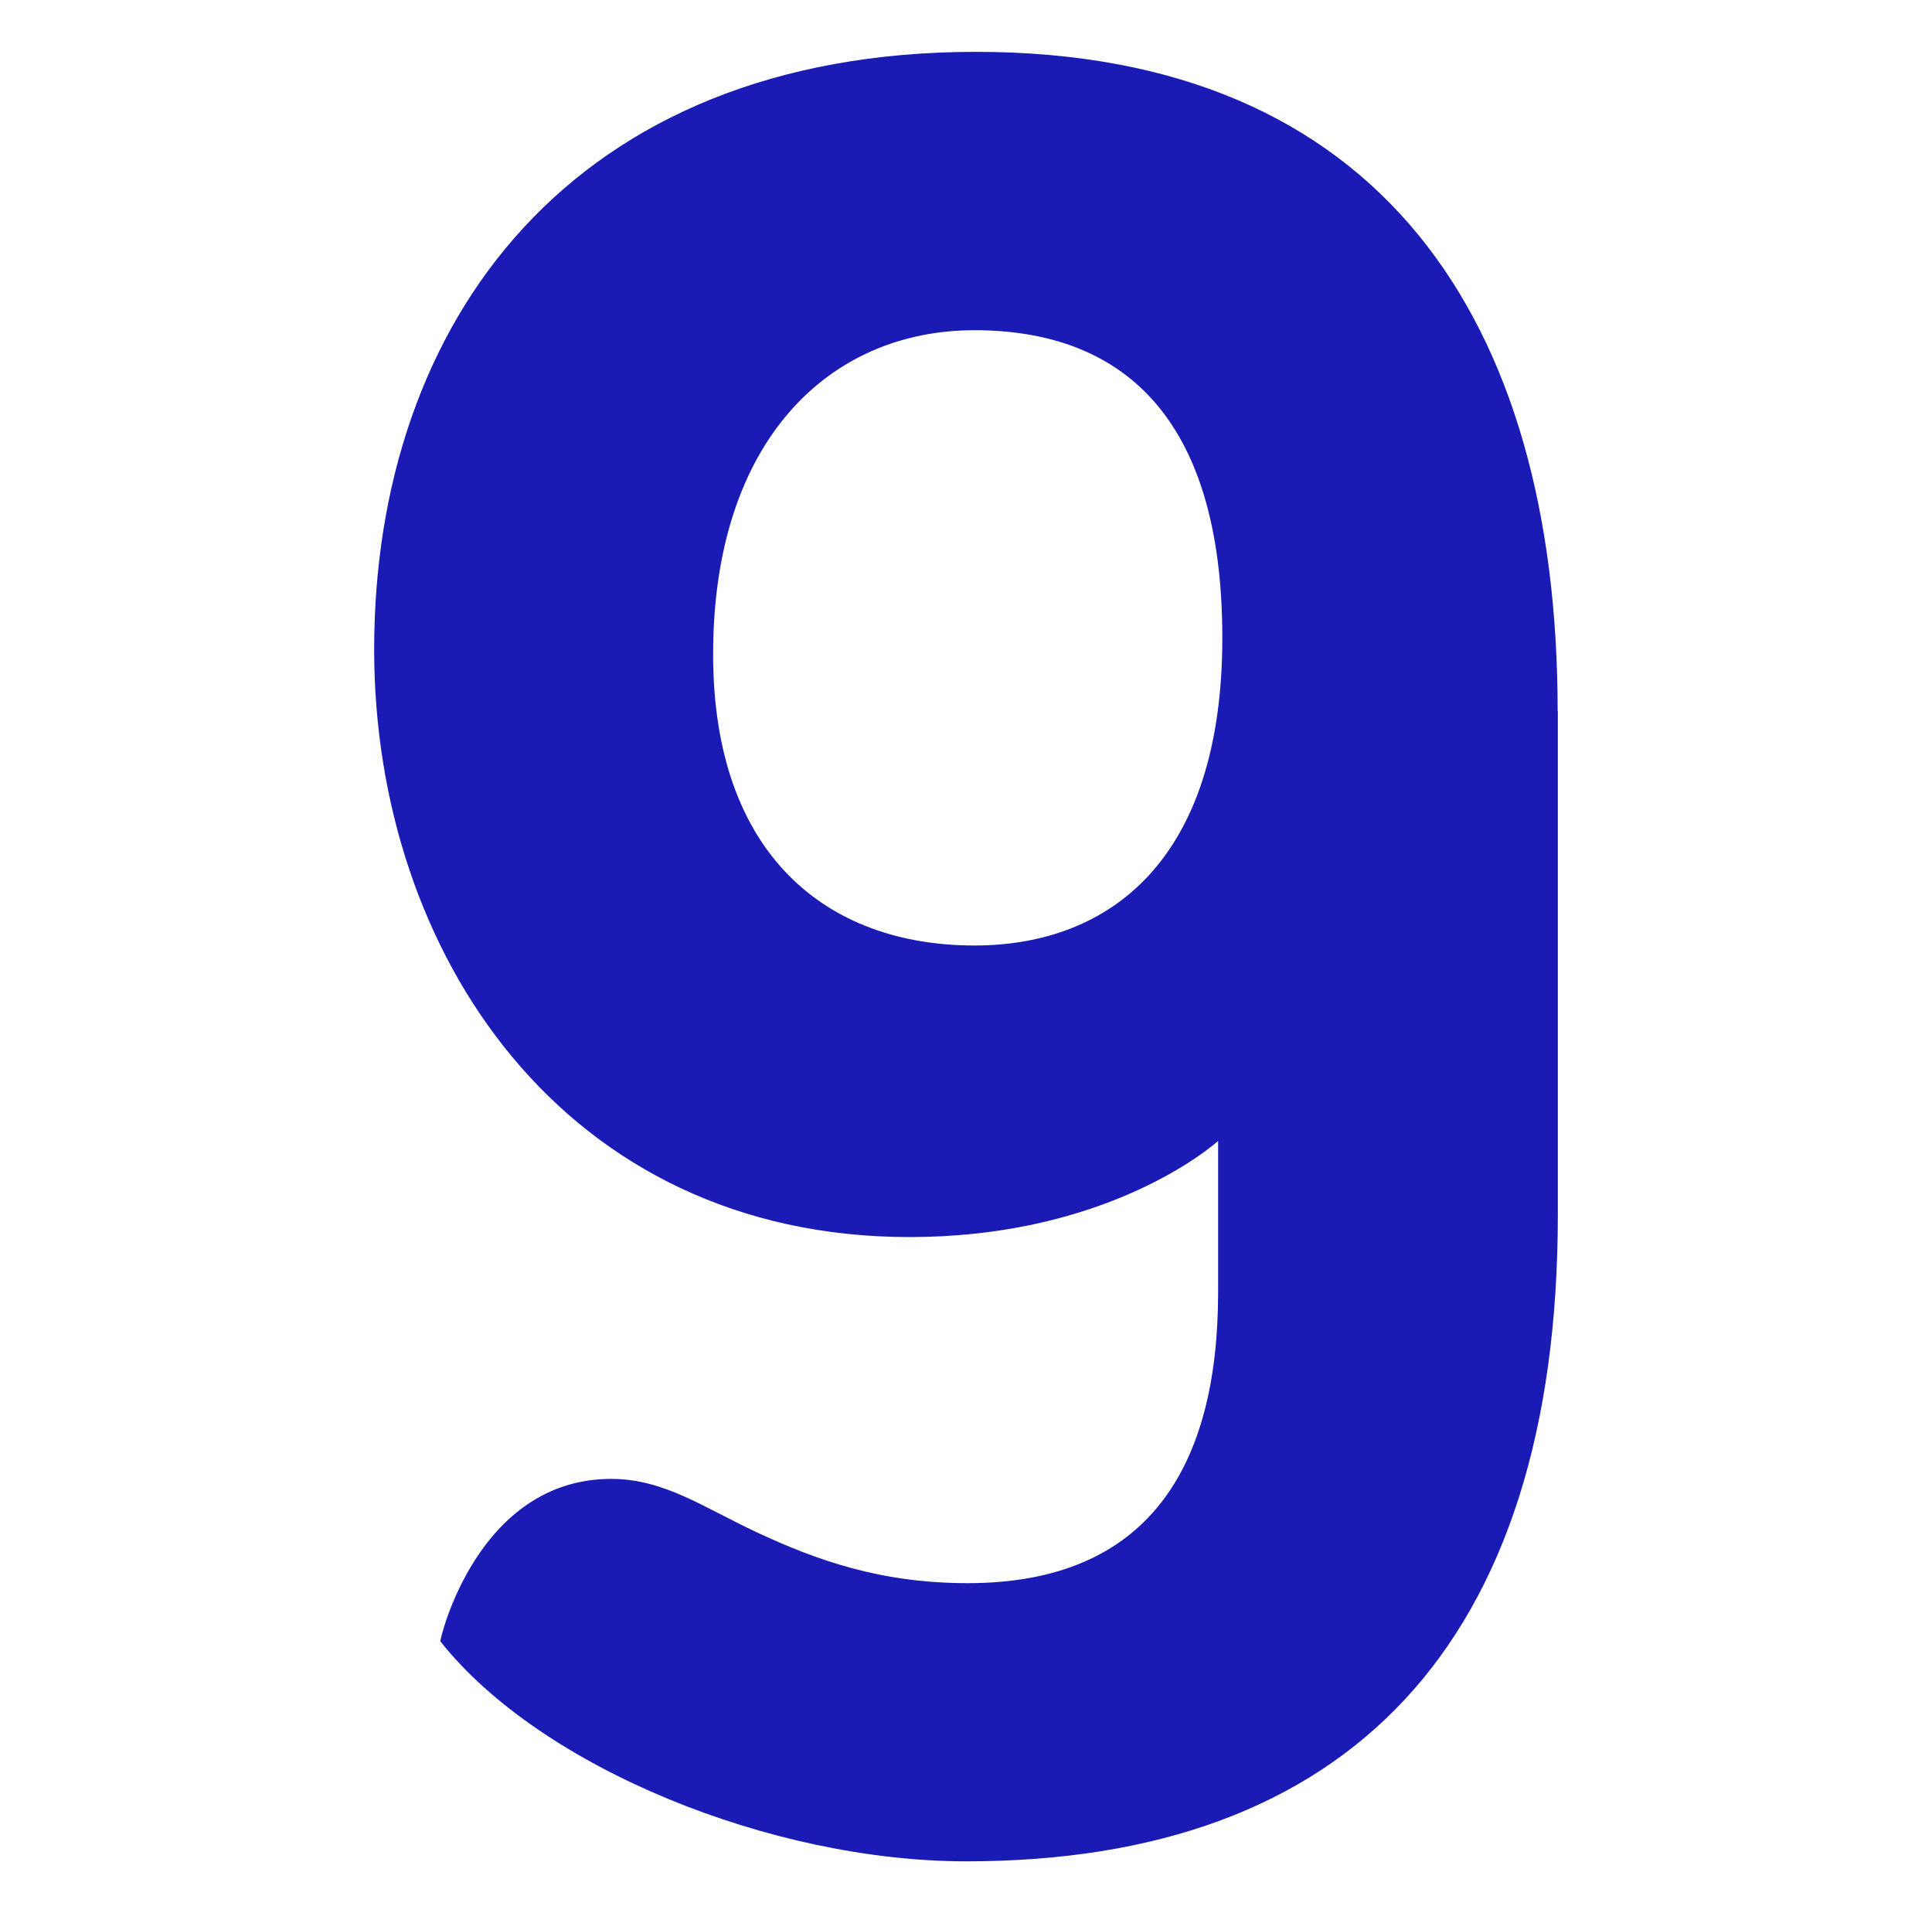 <?xml version="1.0" encoding="UTF-8"?>
<svg id="Layer_1" data-name="Layer 1" xmlns="http://www.w3.org/2000/svg" version="1.1" xmlns:xlink="http://www.w3.org/1999/xlink" viewBox="0 0 101 100">
  <defs>
    <style>
      .cls-1 {
        fill-rule: evenodd;
      }

      .cls-1, .cls-2, .cls-3, .cls-4, .cls-5, .cls-6 {
        stroke-width: 0px;
      }

      .cls-1, .cls-7, .cls-5 {
        fill: #fff;
      }

      .cls-2 {
        fill: url(#linear-gradient);
      }

      .cls-7 {
        stroke: #000;
        stroke-miterlimit: 10;
        stroke-width: 0px;
      }

      .cls-3 {
        fill: #e5e5e5;
      }

      .cls-4 {
        fill: #1a1ab5;
      }

      .cls-8 {
        display: none;
      }

      .cls-6 {
        fill: #efeded;
      }
    </style>
    <linearGradient id="linear-gradient" x1="18.12" y1="66.41" x2="92.15" y2="66.41" gradientTransform="translate(0 102) scale(1 -1)" gradientUnits="userSpaceOnUse">
      <stop offset="0" stop-color="#fff" stop-opacity="0"/>
      <stop offset="1" stop-color="#fff"/>
    </linearGradient>
  </defs>
  <g id="_2" data-name="2" class="cls-8">
    <g id="Layer_2" data-name="Layer 2">
      <g>
        <path id="path2998" class="cls-5" d="M9.79,10.3v35.15h10.75c4.24,0,8.14-2.54,8.14-10.01,0-5.05-2.12-7.36-4.46-8.56,1.42-.98,3.05-3.03,3.05-7.34,0-5.52-3.2-9.24-7.5-9.24h-9.98ZM16.37,18.49h2.43c.98,0,1.74,1.32,1.74,2.67,0,1.25-.79,2.58-1.74,2.58h-2.43v-5.25h0ZM16.37,31.02h3.2c1.12,0,2.05,1.45,2.05,3.1,0,1.75-.87,3.23-2.25,3.23h-3v-6.33h0Z"/>
        <path id="path3005" class="cls-5" d="M15.12,49.29v35.15h10.75c4.24,0,8.14-2.54,8.14-10.01,0-5.05-2.12-7.36-4.46-8.56,1.42-.98,3.05-3.03,3.05-7.34,0-5.52-3.2-9.24-7.5-9.24h-9.98ZM21.71,57.47h2.43c.98,0,1.74,1.32,1.74,2.67,0,1.25-.79,2.58-1.74,2.58h-2.43v-5.25h0ZM21.71,70.01h3.2c1.12,0,2.05,1.45,2.05,3.1,0,1.75-.87,3.23-2.25,3.23h-3v-6.33h0Z"/>
        <path id="path3007" class="cls-5" d="M29.2,45.44V10.3h16.57v8.49h-10v4.6h8.11v7.96h-8.11v5.64h10v8.45h-16.57Z"/>
        <path id="path3009" class="cls-5" d="M54.75,46.45c4.66,0,8.4-4.55,8.4-11.93,0-11.91-9.06-10.08-9.06-13.79,0-1.43.88-2.19,1.78-2.19,1.56,0,2.68,1.75,2.68,1.75l3.89-6.35c-1.56-2.54-4.02-4.68-7.33-4.68-4.98,0-8.23,5.05-8.23,11.15,0,12.06,8.93,10.3,8.93,14.1,0,1.32-.74,2.65-2.09,2.65-1.53,0-2.75-1.59-3.69-2.93l-3.92,6.39c1.57,2.66,4.1,5.83,8.64,5.83Z"/>
        <path id="path3011" class="cls-5" d="M68.23,45.44v-26.69h-5.43v-8.45h17.45v8.45h-5.43v26.7h-6.58s-.01,0-.01,0Z"/>
        <path id="path3013" class="cls-5" d="M34.24,49.26h6.57v21.06c0,2.13,1.25,4.11,2.54,4.11,1.22,0,2.46-1.78,2.46-4.23v-20.94h6.56v20.81c0,8.26-4,14.84-9.18,14.84s-8.94-7.16-8.94-15.29v-20.36h0Z"/>
        <path id="path3015" class="cls-5" d="M60.47,84.41v-12.56l-7.72-22.59h6.65l4.37,12.1,4.38-12.1h6.67l-7.75,22.72v12.42h-6.6s0,.01,0,.01Z"/>
        <path id="path3017" class="cls-5" d="M74.82,68.49l-3.87,6.63v8.96l3.87,6.63h16.4v-22.22h-16.4Z"/>
        <path id="path3024" class="cls-5" d="M74.18,79.6c0,.83-.39,1.49-.87,1.49s-.87-.67-.87-1.49.39-1.49.87-1.49.87.67.87,1.49Z"/>
      </g>
    </g>
  </g>
  <g id="_3" data-name="3" class="cls-8">
    <g id="Layer_3" data-name="Layer 3">
      <g>
        <path id="path6055" class="cls-5" d="M18.81.85l.39,98.19c8.35-1.38,14.93-1.23,22.35-1.81V.96l-22.74-.11Z"/>
        <path id="path678" class="cls-5" d="M59.31.78h22.74l.26,97.85-23.14-3.27.14-94.58Z"/>
        <path id="path362" class="cls-5" d="M19.38,1.47c.52,1.13,39.44,96.06,39.44,96.06,6.39-.04,14.97.85,23.4,1.69L41.73,1.47h-22.35Z"/>
      </g>
    </g>
  </g>
  <g id="_4" data-name="4" class="cls-8">
    <g id="Layer_4" data-name="Layer 4">
      <g id="g10">
        <g id="g12">
          <g id="g14">
            <g id="g64">
              <path id="path66" class="cls-5" d="M57.31,40.67l-1.61-4.57-13.71-18.34,2.46-.61,23.65,20.45,13.92-3.99c1.65-.41,3.5-.53,4.91-.5-4.39-9.44-12.39-17.17-22.96-20.94-20.9-7.44-43.87,3.47-51.3,24.38-2.3,6.46-2.86,13.12-1.89,19.49l33.35-11.59,13.18-3.78Z"/>
            </g>
            <g id="g68">
              <path id="path70" class="cls-5" d="M88.41,36.72c-1.22.8-3.01,1.84-4.8,2.41l-13.95,3.98-9.31,29.87-2.43.77,1.96-22.82-1.09-4.75-13.08,3.72-34.57,8.14c2.74,13.3,12.16,24.89,25.88,29.77,20.9,7.45,43.89-3.47,51.31-24.36,3.21-8.97,3-18.37.07-26.74"/>
            </g>
            <g id="g72">
              <path id="path74" class="cls-3" d="M58.79,46.21l1.11,4.72-1.98,22.83,2.42-.77,9.31-29.87,13.96-3.99c1.79-.57,3.59-1.62,4.8-2.41-.44-1.22-.91-2.44-1.48-3.62-1.42-.01-3.27.09-4.91.5l-13.92,3.99-23.67-20.43-2.46.62,13.71,18.34,1.62,4.57-13.18,3.78-33.35,11.55c.1.69.23,1.39.36,2.06l34.56-8.14,13.07-3.73Z"/>
            </g>
          </g>
        </g>
      </g>
    </g>
  </g>
  <g id="_5" data-name="5" class="cls-8">
    <g id="_5-2" data-name="5">
      <g>
        <path class="cls-5" d="M4.45,48.99C4.45,23.52,25.09,2.88,50.56,2.88s46.11,20.64,46.11,46.11-20.64,46.11-46.11,46.11"/>
        <path class="cls-5" d="M50.56,95.1c-25.47,0-46.11-20.64-46.11-46.11"/>
        <path class="cls-6" d="M79.04,39.99l5.57-6.06h-12.34c-6.19-4.21-13.64-6.68-21.7-6.68s-15.5,2.46-21.67,6.68h-12.38l5.57,6.06c-3.4,3.12-5.55,7.6-5.55,12.58,0,9.4,7.62,17.01,17.01,17.01,4.47,0,8.52-1.72,11.56-4.53l5.45,5.93,5.45-5.93c3.04,2.81,7.09,4.53,11.56,4.53,9.4,0,17.01-7.62,17.01-17.01,0-4.98-2.12-9.46-5.54-12.58ZM33.55,64.08c-6.36,0-11.51-5.15-11.51-11.51s5.15-11.51,11.51-11.51,11.51,5.15,11.51,11.51-5.15,11.51-11.51,11.51ZM50.56,52.23c0-7.57-5.5-14.07-12.78-16.85,3.93-1.64,8.24-2.56,12.77-2.56s8.84.91,12.78,2.56c-7.25,2.78-12.77,9.28-12.77,16.85ZM67.58,64.08c-6.36,0-11.51-5.15-11.51-11.51s5.15-11.51,11.51-11.51,11.51,5.15,11.51,11.51-5.15,11.51-11.51,11.51ZM67.58,46.52c-3.34,0-6.03,2.7-6.03,6.03s2.7,6.03,6.03,6.03,6.03-2.7,6.03-6.03-2.7-6.03-6.03-6.03ZM39.59,52.57c0,3.34-2.7,6.03-6.03,6.03s-6.03-2.7-6.03-6.03,2.7-6.03,6.03-6.03c3.33-.02,6.03,2.69,6.03,6.03Z"/>
      </g>
    </g>
  </g>
  <g id="_6" data-name="6" class="cls-8">
    <g id="Layer_2-2" data-name="Layer 2">
      <g id="Layer_1-2" data-name="Layer 1">
        <g id="group">
          <g id="group-1">
            <g id="group-2">
              <path id="Path" class="cls-5" d="M71.09,58.43c-1.38.33-5.01.53-5.01.53l-.46,1.52s1.81-.16,3.13-.02c0,0,.44-.05.48.52.02.53-.03,1.1-.03,1.1,0,0-.03.34-.49.42-.49.09-3.91.22-3.91.22l-.55,1.98s-.21.46.26.32c.44-.13,4-.84,4.47-.73.49.14,1.05.84.89,1.48-.19.79-3.76,3.21-5.92,3.04,0,0-1.13.08-2.11-1.55-.91-1.55.34-4.5.34-4.5,0,0-.56-1.38-.15-1.83,0,0,.25-.23.96-.3l.87-1.91s-1,.07-1.59-.7c-.55-.74-.6-1.08-.17-1.27.45-.23,4.6-1.03,7.45-.93,0,0,1-.1,1.85,1.72-.02-.02.4.72-.31.89ZM60.36,65.8c-.37.92-1.33,1.89-2.53,1.27-1.19-.61-3.07-4.7-3.07-4.7,0,0-.72-1.52-.85-1.49,0,0-.15-.3-.25,1.36-.09,1.66.02,4.89-.61,5.41-.6.5-1.31.31-1.68-.3-.33-.58-.48-1.98-.3-4.45.22-2.45.76-5.07,1.44-5.89.69-.81,1.25-.22,1.46,0,0,0,.92.88,2.44,3.48l.26.48s1.38,2.45,1.52,2.44c0,0,.11.11.21.03.15-.05.09-.84.09-.84,0,0-.29-2.67-1.55-7.19,0,0-.19-.57-.06-1.1.13-.54.63-.29.63-.29,0,0,1.95,1.03,2.89,4.4.96,3.44.33,6.48-.04,7.39ZM50.77,57.15c-.16.34-.26.84-1.08.97,0,0-7.88.57-8.25,1.16,0,0-.28.34.15.45.44.09,2.21.34,3.07.4.92,0,4.02.05,5.13,1.51,0,0,.66.7.63,2.28-.03,1.63-.3,2.19-.89,2.77-.62.55-5.97,3.08-9.41-.81,0,0-1.59-1.88.55-3.3,0,0,1.55-.99,5.45.17,0,0,1.19.46,1.13.92-.07.48-.97,1.01-2.3.97-1.28-.05-2.22-.69-2.04-.58.17.07-1.38-.79-1.86-.21-.48.54-.37.87.1,1.2,1.19.72,5.82.47,7.2-1.16,0,0,.55-.66-.29-1.19-.84-.5-3.22-.81-4.15-.86-.89-.05-4.21,0-4.69-.93,0,0-.48-.63.05-2.42.55-1.87,4.41-2.59,6.09-2.75,0,0,4.58-.17,5.43.83,0,.01.12.25-.02.58ZM37.74,68.1c-.55.44-1.73.24-2.06-.24-.33-.44-.45-2.17-.38-4.89.07-2.75.13-6.15.68-6.69.6-.55.96-.07,1.19.31.25.37.55.77.61,1.63s.25,5.39.25,5.39c0,0,.24,4.05-.29,4.49ZM38.95,53.51c-1.62.57-2.73.38-3.67-.05-.41.76-.65,1-.96,1.04-.46.05-.87-.73-.95-.99-.08-.19-.3-.52-.03-1.28-.92-.87-.99-2.05-.84-2.84.23-.92,1.78-4.38,6.5-4.79,0,0,2.3-.18,2.7,1.12h.07s2.25,0,2.19,2.12c-.03,2.13-2.49,4.76-5.01,5.67ZM34.53,48.81c-.48.81-.49,1.29-.28,1.63.55-.88,1.55-2.27,3-3.32-1.11.09-2.06.62-2.72,1.69ZM41.05,47.46c-1.49.23-3.78,2.34-4.87,4.07,1.67.32,4.63.21,5.95-2.62-.01-.02.62-1.78-1.08-1.45ZM81.35,63.79c-.89,1.64-3.39,5.07-6.73,4.27-1.1,2.83-2.02,5.68-2.54,9.96,0,0-.11.84-.77.54-.64-.24-1.72-1.38-1.93-2.95-.23-2.07.64-5.57,2.42-9.57-.52-.89-.87-2.17-.56-3.99,0,0,.45-3.37,3.64-6.41,0,0,.38-.36.61-.24.25.11.14,1.2-.07,1.73s-1.63,3.14-1.63,3.14c0,0-.89,1.76-.64,3.15,1.67-2.73,5.49-8.24,7.85-6.5.79.6,1.16,1.9,1.16,3.31-.01,1.25-.3,2.57-.81,3.56ZM80.66,59.47s-.14-1.09-1.13.11c-.86,1.01-2.42,2.9-3.67,5.47,1.31-.15,2.58-.92,2.96-1.29.63-.6,2.07-2.19,1.84-4.29ZM34.18,60.85c-.18,2.45-1.08,6.58-7.38,8.62-4.16,1.33-8.1.69-10.25.11-.05.91-.15,1.28-.28,1.44-.18.19-1.55,1.02-2.29-.15-.33-.56-.5-1.57-.61-2.48-4.82-2.35-7.05-5.74-7.13-5.89-.1-.11-1.2-1.33-.1-2.82,1.03-1.35,4.41-2.69,7.46-3.24.1-2.76.41-4.84.78-5.79.44-1.1,1-.11,1.48.64.4.56.64,2.96.66,4.88,1.99-.1,3.17.05,5.39.48,2.89.56,4.82,2.12,4.65,3.9-.13,1.74-1.64,2.46-2.21,2.51-.61.05-1.55-.4-1.55-.4-.64-.32-.05-.61.73-.96.85-.44.65-.88.65-.88-.32-.97-4.07-1.65-7.8-1.65-.02,2.18.09,5.8.14,7.91,2.61.53,4.57.42,4.57.42,0,0,9.53-.29,9.82-6.74.3-6.46-9.51-12.65-16.75-14.62-7.24-2.01-11.33-.61-11.69-.41-.37.21-.02.27-.02.27,0,0,.39.06,1.08.31.72.24.16.64.16.64-1.24.41-2.63.15-2.89-.45s.18-1.13.7-1.9c.52-.81,1.08-.78,1.08-.78,8.95-3.29,19.86,2.66,19.86,2.66,10.18,5.44,11.92,11.87,11.74,14.37ZM7.16,60.52c-1.02.53-.32,1.28-.32,1.28,1.9,2.17,4.25,3.53,6.49,4.37.26-3.75.22-5.07.25-6.94-3.5.25-5.51.84-6.42,1.29Z"/>
            </g>
          </g>
          <g id="group-3">
            <g id="group-4">
              <g id="group-5">
                <path id="Path-1" class="cls-5" d="M100.31,59.74v1.34c0,.3-.22.53-.49.53h-6.03c0,.33.01.63.01.91,0,1.98-.08,3.59-.26,5.41-.03.28-.24.48-.49.48h-1.29c-.14,0-.26-.06-.34-.16-.09-.1-.14-.24-.11-.39.18-1.81.26-3.39.26-5.33,0-.29,0-.57-.01-.91h-5.96c-.28,0-.49-.23-.49-.53v-1.35c0-.3.22-.53.49-.53h5.87c-.13-2.18-.38-4.27-.78-6.41-.02-.14.01-.26.09-.37.08-.1.19-.16.32-.16h1.41c.22,0,.4.16.45.4.39,2.2.64,4.34.77,6.54h6.1c.26,0,.48.24.48.53Z"/>
              </g>
            </g>
          </g>
          <path class="cls-2" d="M92.11,49.13c-3.12-8.1-8.37-15.01-15.21-19.97-7-5.08-15.21-7.77-23.72-7.77-14.1,0-27.17,7.41-34.98,19.84-.09.14-.1.31-.06.46.05.16.16.28.31.32l1.09.4c.07.02.14.03.19.03.21,0,.39-.11.5-.29,3.58-5.58,8.42-10.21,14.02-13.42,5.78-3.3,12.32-5.07,18.91-5.07,7.98,0,15.67,2.5,22.26,7.2,6.43,4.6,11.41,11.01,14.43,18.54.09.22.3.38.53.38h1.31c.15,0,.3-.08.38-.22.09-.12.1-.28.04-.43Z"/>
        </g>
      </g>
    </g>
  </g>
  <g id="_7" data-name="7" class="cls-8">
    <g id="Layer_3-2" data-name="Layer 3">
      <path class="cls-1" d="M63.77,40.33c0-.27.05-.55.15-.81.1-.26.24-.49.42-.69.19-.2.4-.35.64-.46.24-.1.5-.16.76-.15h1.38v-3.1c-.04-.32-.02-.66.06-.97s.24-.61.44-.86c.2-.25.45-.45.72-.59.27-.14.59-.21.88-.21.31,0,.61.07.88.21s.52.34.72.59.35.54.44.86c.09.31.11.65.06.97v3.1h4.5c.26,0,.51.05.76.15.24.1.46.26.64.46.19.2.32.42.42.69.1.26.15.54.15.81,0,.56-.21,1.1-.57,1.48-.37.4-.87.61-1.38.62h-4.5v7.47c0,3.64,1.88,5.5,4.5,5.5.52,0,1.03.22,1.4.62.37.4.59.95.59,1.51s-.21,1.11-.59,1.51c-.37.4-.87.62-1.4.62-4.96,0-8.72-3.76-8.72-9.76v-7.47h-1.38c-.52,0-1.02-.22-1.38-.62-.38-.38-.59-.92-.59-1.48ZM20.1,48.98c.01-2.08.57-4.13,1.62-5.88s2.53-3.15,4.29-4.03c1.76-.87,3.7-1.2,5.61-.92,1.92.27,3.71,1.12,5.2,2.46.22.21.41.47.55.77s.2.62.21.95c0,.62-.21,1.21-.61,1.66l-5.87,7.55c-.17.24-.39.44-.65.56-.25.12-.54.19-.81.19-.26,0-.51-.02-.76-.12-.24-.1-.46-.25-.65-.44-.19-.2-.34-.42-.44-.69-.1-.26-.15-.54-.15-.81-.01-.25.02-.5.1-.74.07-.24.2-.45.36-.64l4.63-5.85c-.76-.5-1.63-.76-2.52-.75-3.28,0-5.88,2.97-5.88,6.72s2.57,6.72,5.88,6.72c.76,0,1.51-.15,2.21-.47.7-.32,1.32-.8,1.84-1.38.07-.07.16-.14.24-.21h0c.5-.45.91-.82,1.6-.82.27,0,.54.04.8.14.25.1.49.26.67.47.2.2.35.45.45.72.1.27.15.56.15.85-.04.56-.26,1.08-.61,1.48-.92,1.11-2.04,1.99-3.32,2.59-1.27.6-2.64.88-4.01.85-1.33.02-2.67-.25-3.9-.79s-2.37-1.35-3.3-2.37-1.69-2.23-2.19-3.58c-.51-1.31-.75-2.75-.74-4.19ZM11.91,42.65H3.43c-.52,0-1.01-.22-1.38-.62-.36-.4-.57-.93-.57-1.5,0-.27.05-.56.14-.81.1-.26.24-.49.42-.69.19-.2.4-.35.64-.46.24-.1.5-.16.75-.15h12.7c.26,0,.51.05.75.15.24.1.46.26.64.46.19.2.32.44.42.69.1.26.15.54.14.81-.02.56-.24,1.1-.61,1.5l-10.35,13.3h8.99c.26,0,.51.05.75.15.24.1.46.26.64.46.19.2.32.44.42.69.1.26.15.54.14.81,0,.56-.21,1.1-.57,1.5s-.86.62-1.38.62H2.99c-.52,0-1.02-.24-1.4-.64-.36-.4-.57-.95-.56-1.51s.22-1.1.57-1.5l10.31-13.26ZM46.3,65.52v-8.1c1.76,1.67,4.03,2.58,6.37,2.57,5.52,0,9.71-4.84,9.71-10.95s-4.19-10.95-9.71-10.95c-2.36-.02-4.62.91-6.37,2.6v-.29c-.07-.55-.32-1.05-.71-1.41s-.88-.56-1.4-.56-1.01.2-1.4.56c-.39.36-.64.86-.71,1.41v25.15c.07.55.32,1.05.71,1.41s.88.56,1.4.56,1.01-.2,1.4-.56c.39-.38.64-.9.71-1.44ZM52.21,42.27c3.3,0,5.91,2.89,5.91,6.74s-2.62,6.74-5.91,6.74-5.91-2.89-5.91-6.74v-.3c.11-3.66,2.6-6.44,5.91-6.44ZM81.38,42.92c-1.11,1.79-1.71,3.91-1.71,6.07-.02,1.45.22,2.88.72,4.21s1.25,2.55,2.19,3.58c.95,1.02,2.08,1.82,3.32,2.37,1.25.54,2.57.81,3.91.79,2.01,0,3.96-.64,5.63-1.84s2.97-2.9,3.74-4.91c.77-1.99.97-4.2.57-6.32s-1.36-4.06-2.78-5.6c-1.42-1.53-3.23-2.57-5.2-2.99s-4.01-.2-5.86.62c-1.84.82-3.42,2.21-4.53,4.02ZM89.82,42.26c3.36,0,5.89,3.02,5.89,6.73s-2.53,6.73-5.89,6.73-5.89-3.02-5.89-6.73,2.53-6.73,5.89-6.73Z"/>
    </g>
  </g>
  <g id="_8" data-name="8" class="cls-8">
    <g id="Layer_4-2" data-name="Layer 4">
      <g>
        <path class="cls-5" d="M14.59,43.4c1.63,0,3.08.41,4.36,1.22,1.3.79,2.3,1.94,3.02,3.41.72,1.41,1.06,3.08,1.06,4.99s-.35,3.52-1.06,4.98-1.7,2.59-3,3.43c-1.3.83-2.77,1.26-4.39,1.26-1.18,0-2.3-.25-3.35-.74-1.05-.48-1.94-1.18-2.67-2.05v2.34H2.49v-24.92h6.06v8.83c.74-.89,1.63-1.57,2.67-2.03,1.06-.47,2.19-.72,3.37-.72ZM12.77,57.65c.85,0,1.63-.19,2.3-.6.68-.39,1.2-.95,1.59-1.65s.58-1.49.58-2.38-.19-1.66-.58-2.36c-.39-.72-.91-1.26-1.59-1.65-.68-.39-1.43-.6-2.3-.6-.81,0-1.53.19-2.17.6-.64.39-1.14.93-1.49,1.63-.37.72-.54,1.51-.54,2.4s.17,1.68.54,2.4c.37.7.85,1.24,1.49,1.63.64.38,1.36.58,2.17.58Z"/>
        <path class="cls-5" d="M23.86,62.24v-24.92h6.06v24.92s-6.06,0-6.06,0Z"/>
        <path class="cls-5" d="M31.62,62.24v-18.44h6.02v18.43h-6.02Z"/>
        <path class="cls-5" d="M50.73,43.4c1.3,0,2.44.31,3.48.91,1.03.6,1.84,1.43,2.44,2.5.56,1.08.85,2.32.85,3.7v11.73h-5.77v-10.38c0-.68-.14-1.28-.41-1.8-.25-.54-.62-.95-1.1-1.24-.46-.29-1.01-.43-1.63-.43s-1.14.14-1.63.43c-.5.27-.89.66-1.16,1.14-.29.46-.43,1.01-.43,1.63l-.02,10.61h-6.02v-18.43h6.02v2.11c.56-.79,1.34-1.39,2.28-1.84.91-.41,1.96-.64,3.1-.64Z"/>
        <path class="cls-5" d="M70.81,51.88l6.83,10.38h-6.83l-4.01-6.52-1.84,2.15v4.38h-6.06v-24.95h6.06v13.76l5.81-7.28h6.83l-6.79,8.08Z"/>
        <path class="cls-5" d="M31.62,37.34h6.04v4.72h-6.04s0-4.72,0-4.72Z"/>
        <path class="cls-5" d="M78.61,62.18v-18.43h6.02v18.43h-6.02Z"/>
        <path class="cls-5" d="M97.35,56.99l1.2,3.87c-.54.52-1.24.95-2.07,1.28-.83.33-1.63.48-2.42.48-1.14,0-2.15-.25-3.04-.76-.89-.5-1.59-1.22-2.09-2.13-.5-.89-.76-1.9-.76-3.04v-8.13h-2.42v-4.82h2.42v-6.43h5.77v6.43h3.81v4.82h-3.81v7.01c0,.6.15,1.06.46,1.45.31.37.72.56,1.2.56.35,0,.68-.06.97-.15.33-.09.59-.25.78-.44Z"/>
        <path class="cls-5" d="M78.55,37.34h6.04v4.72h-6.04v-4.72Z"/>
      </g>
    </g>
  </g>
  <g id="_9" data-name="9" class="cls-8">
    <g id="Layer_5" data-name="Layer 5">
      <g id="layer1">
        <g id="g951">
          <path id="path940" class="cls-1" d="M66.91,28.52c.47-.1.69.05.96.34,1.6,1.65,6.77,7.37,8.19,8.94.21.23.16.55-.1.73,0,0-.03,0-.03.03-10.41,7.39-22.01,17.87-28.47,25.37-.13.16-.03.16.08.13,11.26-4.41,37.67-11.44,49.58-13.41v-13.72L50.54,3.36,3.86,36.89v15.01c14.49-7.82,47.9-19.94,63.04-23.38h0ZM28.01,86.03c.26.26.69.31,1,.13,17.31-8.11,55.39-18.42,68.1-20.38v30.85H3.86v-32.06c9.58-4.93,35.5-15.06,44.61-17.78.18-.05.23.05.08.16-8.73,5.91-22.45,19.89-29.17,28.86-.31.42-.29.55-.05.82l8.68,9.4Z"/>
        </g>
      </g>
    </g>
  </g>
  <g id="_10" data-name="10" class="cls-8">
    <g id="Layer_6" data-name="Layer 6">
      <path class="cls-5" d="M31.72,37.46v2.41h.15c1.27-1.45,3.12-2.47,5.19-2.87,2.17-.52,4.48-.43,6.6.27,1.6.46,2.94,1.39,3.83,2.6.13.18.27.35.38.55.06-.12.13-.24.24-.34,1.43-1.73,3.61-2.91,6.06-3.27,2.44-.44,4.98-.15,7.2.8,2.75,1.11,4.64,3.37,4.97,5.96.13.68.18,1.38.15,2.06v15.53h-8.15v-13.47c0-.52-.06-1.04-.15-1.54-.25-1.43-1.58-2.54-3.25-2.75-1.6-.33-3.27.15-4.33,1.21-.77.78-1.18,1.77-1.17,2.8v13.74h-8.33v-13.51c0-.67-.09-1.32-.33-1.95-.5-1.33-1.92-2.26-3.56-2.34-.65-.06-1.3,0-1.92.15-1.58.4-2.75,1.54-3.03,2.93-.04.38-.04.77,0,1.14v13.59h-8.46v-23.7h7.91ZM89.64,39.66v-2.2h8.1v21.65c.01,2.62-.78,5.21-2.32,7.48-1.49,2.31-4.01,3.99-6.98,4.69-3.52.89-7.28.86-10.77-.09-2.77-.71-5.16-2.22-6.77-4.27-.71-.86-1.21-1.83-1.48-2.87v-.34c.03-.1.03-.22,0-.33l7.37-1.8c.09.15.15.3.18.46.71,2.1,2.94,3.55,5.5,3.55.99.03,1.98-.09,2.93-.34,1.97-.65,3.42-2.11,3.83-3.87.3-1.15.4-2.35.31-3.53h0c-1.14,1.21-2.78,2.01-4.58,2.2-2.46.44-5.01.25-7.34-.55-3.86-1.18-6.77-3.9-7.82-7.28-1.15-3.08-.8-6.43.99-9.29,1.43-2.54,4.01-4.5,7.13-5.41,2.41-.67,4.98-.74,7.44-.19,1.69.34,3.2,1.17,4.28,2.33ZM77.69,48.55v.74c.12,1.85,1.48,3.46,3.49,4.14.89.31,1.85.41,2.8.33,2.35-.03,4.42-1.35,5.12-3.27.3-.81.4-1.69.31-2.54-.16-2.71-2.87-4.79-6.05-4.64-.59.03-1.17.13-1.72.31-2.46.72-4.06,2.71-3.95,4.93ZM23.66,34.18v-7.41h73.95c.15,2.46.15,4.9,0,7.35-.39.13-72.72.19-73.95.06ZM11.48,71.73v-7.41h55.05v7.41s-55.05,0-55.05,0ZM20.02,61.14h-8.68v-23.49H2.81v-5.07h.7c2.43-.06,4.75-.81,6.6-2.14,1.2-.84,2.04-1.98,2.4-3.27v-.27h7.44l.07,34.24Z"/>
    </g>
  </g>
  <g id="_11" data-name="11" class="cls-8">
    <g>
      <path class="cls-7" d="M71.29,82.45c9.01-2.33,16.74-9.01,19.97-18.5,0-.03.03-.06.03-.1h-20v18.6Z"/>
      <path class="cls-7" d="M90.17,42.73c-3.16-6.9-9.04-12.56-16.81-15.21l-2.08-.73v15.94h18.89Z"/>
      <path class="cls-7" d="M28.63,63.82v-21.12h21.37v-23.2l-3.77-1.28c-14.79-5.05-30.86,2.66-36.23,17.26l-.45,1.28c-4.7,14.83,3.29,30.74,18.09,35.79l7.41,2.43s-.03.06-.03.06l14.98,5.11v-16.33h-21.37Z"/>
      <path class="cls-7" d="M90.17,42.73h-18.88v-15.94l-16.74-5.72v-.03l-4.51-1.53v23.2h-21.38v21.12h21.38v16.33l4.79,1.63c5.53,1.89,11.22,1.98,16.46.64v-18.6h20c2.43-7.2,1.82-14.71-1.12-21.1Z"/>
    </g>
  </g>
  <g id="_12" data-name="12" class="cls-8">
    <g id="Layer_8" data-name="Layer 8">
      <g>
        <polyline class="cls-5" points="65.63 13.65 35.37 13.65 4.88 44.14 13.52 44.14 39.69 17.99 65.86 44.14 96.12 44.14 65.63 13.67"/>
        <path class="cls-5" d="M63.76,49.21l-24.07-24.07-19.57,19.56v18.97c0,2.79,2.26,5.05,5.05,5.05h23.1l17.65,17.64v-17.65h9.88c2.79,0,5.06-2.26,5.06-5.06v-14.44h-17.1Z"/>
      </g>
    </g>
  </g>
  <g id="_13" data-name="13" class="cls-8">
    <g id="Layer_9" data-name="Layer 9">
      <path class="cls-5" d="M84.51,31.26c-.16-.23-.34-.5-.34-.78h0c-.84-9.55-2.25-15.93-2.25-15.93-.23-1.11-1.18-1.89-2.25-2.05l-7.76-.94h-.23c-.9,0-1.63.73-1.63,1.62v2.67c0,.05-.05.11-.11.11h-.04c-4.61-4.1-9.82-8.1-15.61-11.65-1.13-.73-2.41-1.16-3.81-1.16h0c-1.41,0-2.75.44-3.81,1.16C19.97,20.55,5.26,47.08,4.7,48.52c-.18.34-.23.73-.23,1.11,0,1.23.84,2.28,2.02,2.55l7.69,1.44c1.02.27,1.79,1.16,1.91,2.21.05,1.33,1.52,31.3,3.38,39.07.27,1.11,1.34,1.94,2.59,1.94h.05c4.49-.11,8.6-.16,13.02-.23h.39c.45,0,.84-.39.84-.84h0c-.16-2.6-.57-8.6-.9-14.87,0-.16,0-.34-.05-.5h0c-.05-.55-.34-1-.79-1.28-2.29-1.39-3.88-3.83-4.04-6.61-.39-10.49-.61-22.64,0-32.12.05-.78.73-1.44,1.52-1.44.84,0,1.57.66,1.57,1.5v.11c-.39,6.32-.39,13.82-.27,21.2,0,1,.84,1.78,1.86,1.78s1.79-.84,1.79-1.83c-.11-7.43-.11-14.98.27-21.31.05-.78.73-1.44,1.52-1.44.84,0,1.57.66,1.57,1.5v.11c-.37,6.3-.37,13.75-.26,21.07h0c0,1,.84,1.78,1.86,1.78s1.79-.84,1.79-1.83c-.11-7.38-.11-14.93.27-21.25.05-.78.73-1.44,1.52-1.44.84,0,1.57.66,1.57,1.5v.11c-.57,9.21-.39,20.93,0,31.19v.27h0v.11c0,2.83-1.41,5.27-3.59,6.77-.39.27-.68.66-.68,1.16,0,0-.16,1.55.5,9.21.34,3.33.57,5.66.68,6.66.05.39.39.73.79.73h11.66l4.38.05h0c.39,0,.73-.34.84-.73,1.02-9.16,1.23-14.27,1.23-14.27,0-.44-.34-.84-.84-.89l-5.28-.84c-.84-.16-1.34-.66-1.52-1.28-.11-.39-.05-.84-.05-.84,2.13-30.46,12.3-40.78,12.3-40.78.27-.27.5-.44.5-.44.27-.16.61-.34.95-.34.68,0,1.29.44,1.52,1,0,0,.05.23.11.73.9,9.6.45,25.92-.11,38.62-.45,10.83-1.02,19.26-1.02,19.26h0c0,.34.27.61.61.61h0c2.86.05,5.74.11,8.76.16h.05c1.23,0,2.25-.84,2.59-1.94,1.86-7.77,3.26-37.73,3.38-39.07.11-1.05.9-1.94,1.91-2.21l7.69-1.44c1.13-.27,2.02-1.33,2.02-2.55,0-.39-.11-.78-.23-1.11-.35-.56-4.34-7.88-11.8-17.05"/>
    </g>
  </g>
  <g id="_14" data-name="14" class="cls-8">
    <g id="Layer_10" data-name="Layer 10">
      <path class="cls-5" d="M50.63,94.49s-.12-.09-.18-.16c-1.07-1.33-7.7-9.64-14.46-20.28-2.03-3.4-3.35-6.04-3.09-6.72.67-1.78,12.44-2.76,16.06-1.14,1.1.48,1.07,1.14,1.07,1.52,0,1.63-.08,6-.08,6,0,.9.73,1.63,1.63,1.63s1.63-.73,1.63-1.65v-10.89h0c0-.94-1.03-1.18-1.23-1.22-1.9,0-5.74-.03-9.86-.03-9.1,0-11.14.38-12.68-.64-3.35-2.2-8.84-16.96-8.96-25.28-.18-11.73,6.76-21.88,16.55-26.91,4.09-2.05,8.71-3.22,13.59-3.22,15.48,0,28.25,11.69,29.93,26.73v.04c.31,3.64-19.73,4.41-23.69,3.35-.6-.16-.76-.78-.76-1.05,0-2.76-.03-10.54-.03-10.54,0-.9-.73-1.63-1.65-1.63h0c-.9,0-1.63.73-1.63,1.65l.04,14.33c.03.9.78,1.15.99,1.19h12.44c6.63,0,9.43.77,11.27,2.18,1.23.94,1.71,2.75,1.29,5.07-3.72,20.81-27.29,46.59-28.18,47.67h0Z"/>
    </g>
  </g>
  <g id="_15" data-name="15" class="cls-8">
    <g id="Layer_11" data-name="Layer 11">
      <path class="cls-5" d="M92.3,34.53c-4.15-8.26-12.25-13.4-21.05-13.36H4.59c-.92,0-1.74.6-2.1,1.52-.36.9-.16,1.95.5,2.65l14.53,15.51c1.28,1.37,3.03,2.15,4.84,2.15h47c3.36-.03,6.09,2.81,6.12,6.38.03,3.55-2.65,6.47-6,6.5h-32.42c-.92,0-1.76.6-2.11,1.5-.36.9-.16,1.95.48,2.65l14.53,15.51c1.29,1.37,3.03,2.15,4.84,2.15h14.66c19.08-.03,33.49-21.67,22.84-43.16"/>
    </g>
  </g>
  <g id="_16" data-name="16" class="cls-8">
    <g id="Layer_12" data-name="Layer 12">
      <g id="g10-2" data-name="g10">
        <g id="g12-2" data-name="g12">
          <path id="path16" class="cls-1" d="M68.68,80.45H20.3c0,6.74,5.39,12.16,12.1,12.16h36.28c6.68,0,12.07-5.45,12.07-12.16V30.45c0-.23-.2-.46-.43-.46h-11.22c-.23,0-.43.2-.43.46v50h0ZM68.68,7.39c6.68,0,12.07,5.45,12.07,12.19h-48.38v50c0,.23-.2.46-.46.46h-11.22c-.23,0-.46-.2-.46-.46V19.57c0-6.74,5.39-12.19,12.1-12.19h36.33"/>
        </g>
      </g>
    </g>
  </g>
  <g id="Layer_17" data-name="Layer 17" class="cls-8">
    <g id="Layer_13" data-name="Layer 13">
      <path class="cls-1" d="M73.81,29.64c-.56-.19-1.22-.1-1.89.1l-2.53.84V6.99c0-1.22-1.03-2.26-2.26-2.26h-33.36c-1.22,0-2.26,1.03-2.26,2.26v23.7l-2.53-.84c-.66-.19-1.32-.28-1.89-.1-.94.19-3.01,1.13-3.01,4.79v19.75c.28,1.69,1.4,3.66,3.95,3.66h8.46c.84,1.03,2.92,2.72,6.87,3.01.1,2.92,1.79,5.35,4.32,6.4v5.55c0,.1-.1.19-.19.19-11.85.37-19.36,4.14-21.52,5.35-1.32.76-1.6,2.35-1.6,3.39v4.32c.1,1.5,1.32,2.72,2.92,2.72,1.4,0,2.63-1.22,2.72-2.63.1-1.4-.84-2.53-2.16-2.92-.1,0-.19-.1-.19-.19v-1.6c0-.37.19-.76.56-.94,3.19-1.79,11.38-2.63,17.57-3.01h1.79c.1,0,.19.1.19.19.28,4.98.84,9.21,1.03,11.85h-.19c-1.03,0-1.97,1.22-1.97,2.82s.94,2.82,1.97,2.82h3.76c1.03,0,1.97-1.22,1.97-2.82s-.94-2.82-1.97-2.82h-.19s.66-6.87,1.03-11.85c0-.1.1-.19.19-.19h1.79c6.21.28,14.38,1.22,17.57,3.01.37.19.56.56.56.94v1.6c0,.1-.1.19-.19.19-1.32.28-2.26,1.5-2.16,2.92.1,1.4,1.32,2.63,2.72,2.63,1.5,0,2.82-1.13,2.92-2.72v-4.32c0-1.03-.28-2.53-1.6-3.39-2.16-1.22-9.77-4.98-21.52-5.45-.1,0-.19-.1-.19-.19v-5.55c2.53-1.03,4.22-3.48,4.32-6.4,3.85-.28,5.92-2.06,6.87-3.01h8.46c2.53,0,3.66-1.97,3.95-3.66v-19.76c-.07-3.66-2.14-4.51-3.09-4.79ZM31.51,50.13l-3.85,2.92c-.1.1-.19,0-.19-.1v-18.52c0-.76.1-1.69.47-1.6l3.39,1.13c.1,0,.19.19.19.28,0,0,0,15.89,0,15.89ZM73.35,53.05l-3.85-2.92v-15.78c0-.1.1-.19.19-.28l3.39-1.13c.47-.1.47.84.47,1.6v18.52s-.11.09-.2,0Z"/>
    </g>
  </g>
  <g id="Layer_18" data-name="Layer 18" class="cls-8">
    <g id="Layer_14" data-name="Layer 14">
      <path class="cls-1" d="M48.86,86.3v-33.28c.98.09,1.92.13,2.85.13,4.66,0,9.03-1.22,12.73-3.37v36.53c0,3.11-.72,5.42-2.18,6.96-1.46,1.53-3.34,2.29-5.68,2.29s-4.11-.76-5.55-2.35c-1.38-1.57-2.17-3.82-2.17-6.91ZM48.95,6.57c9.65-3.39,20.69-3.2,28.93,3.76,1.53,1.41,3.29,3.16,3.96,5.27.85,2.59-2.9-.26-3.46-.65-2.69-1.72-5.38-3.16-8.42-4.15-16.24-4.87-31.61,3.92-41.17,17.65-3.92,6.03-6.54,12.39-8.68,19.39-.21.76-.42,1.76-.85,2.44-.42.76-.16-2.04-.16-2.18.35-2.9.95-5.68,1.67-8.49,4.43-14.91,14.18-27.34,28.18-33.04ZM67.67,33.37c0,6.33-5.12,11.48-11.45,11.48s-11.45-5.12-11.45-11.48,5.12-11.48,11.45-11.48,11.45,5.12,11.45,11.48Z"/>
    </g>
  </g>
  <path id="path40" class="cls-4" d="M37.28,34.2c0-11.15,6.05-16.94,13.66-16.94s12.96,4.4,12.96,16.08-5.94,16.08-12.96,16.08c-7.74,0-13.66-4.77-13.66-15.22M81.43,37.18c0-20.47-9.3-34.47-30.41-34.47s-31.46,14.09-31.46,31.24c0,15.89,9.96,30.71,27.99,30.71,9.36,0,14.8-3.88,16.13-5.02v7.9c0,9.13-3.64,15.21-13.09,15.21-4.55,0-7.91-1.2-11.03-2.66-2.77-1.29-4.84-2.79-7.61-2.79-7.02,0-8.97,8.45-8.93,8.49,5.25,6.63,17.34,11.5,27.49,11.5,19.94,0,30.93-11.33,30.93-33.81,0,0,0-22.64,0-26.3"/>
</svg>